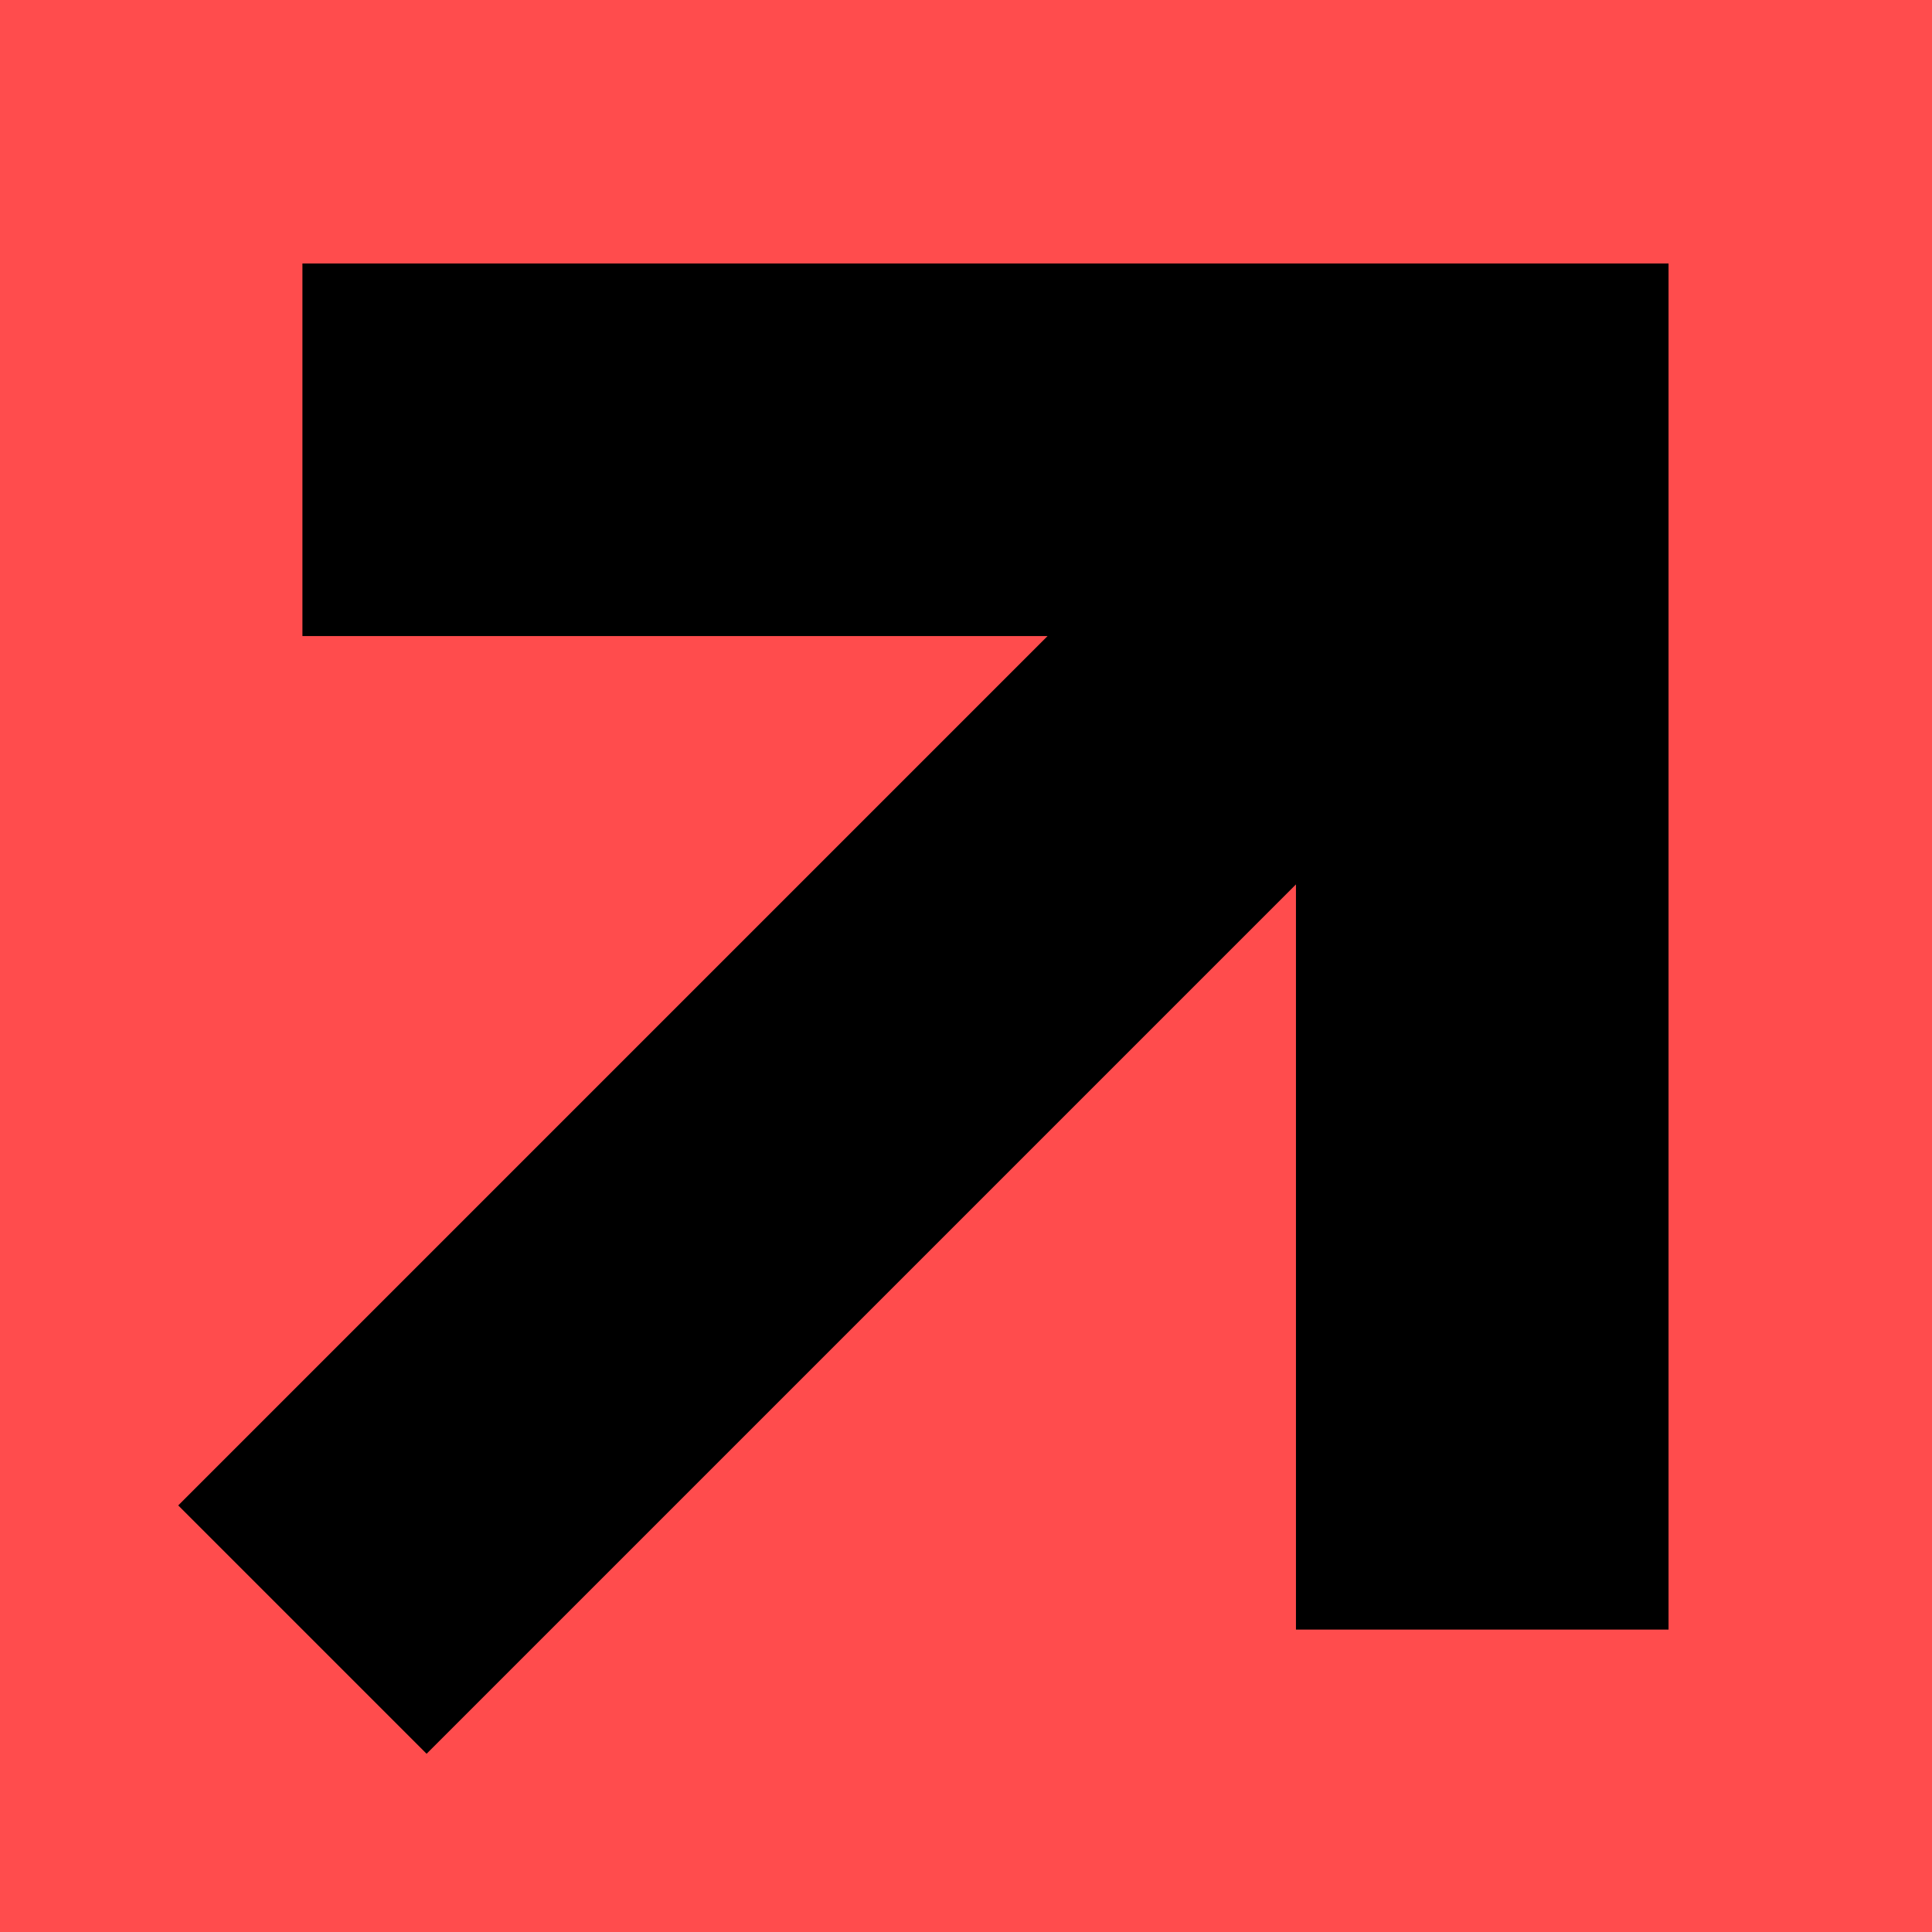 <svg width="88" height="88" viewBox="0 0 88 88" fill="none" xmlns="http://www.w3.org/2000/svg">
<g clip-path="url(#clip0)">
<rect width="88" height="88" fill="#FF4C4D"/>
<path d="M76 74.225H59.029L59.029 40.284L19.431 79.882L8.118 68.569L47.716 28.971L13.775 28.971L13.775 12L76 12V74.225Z" fill="black"/>
</g>
<defs>
<clipPath id="clip0">
<rect width="88" height="88" fill="white"/>
</clipPath>
</defs>
</svg>
